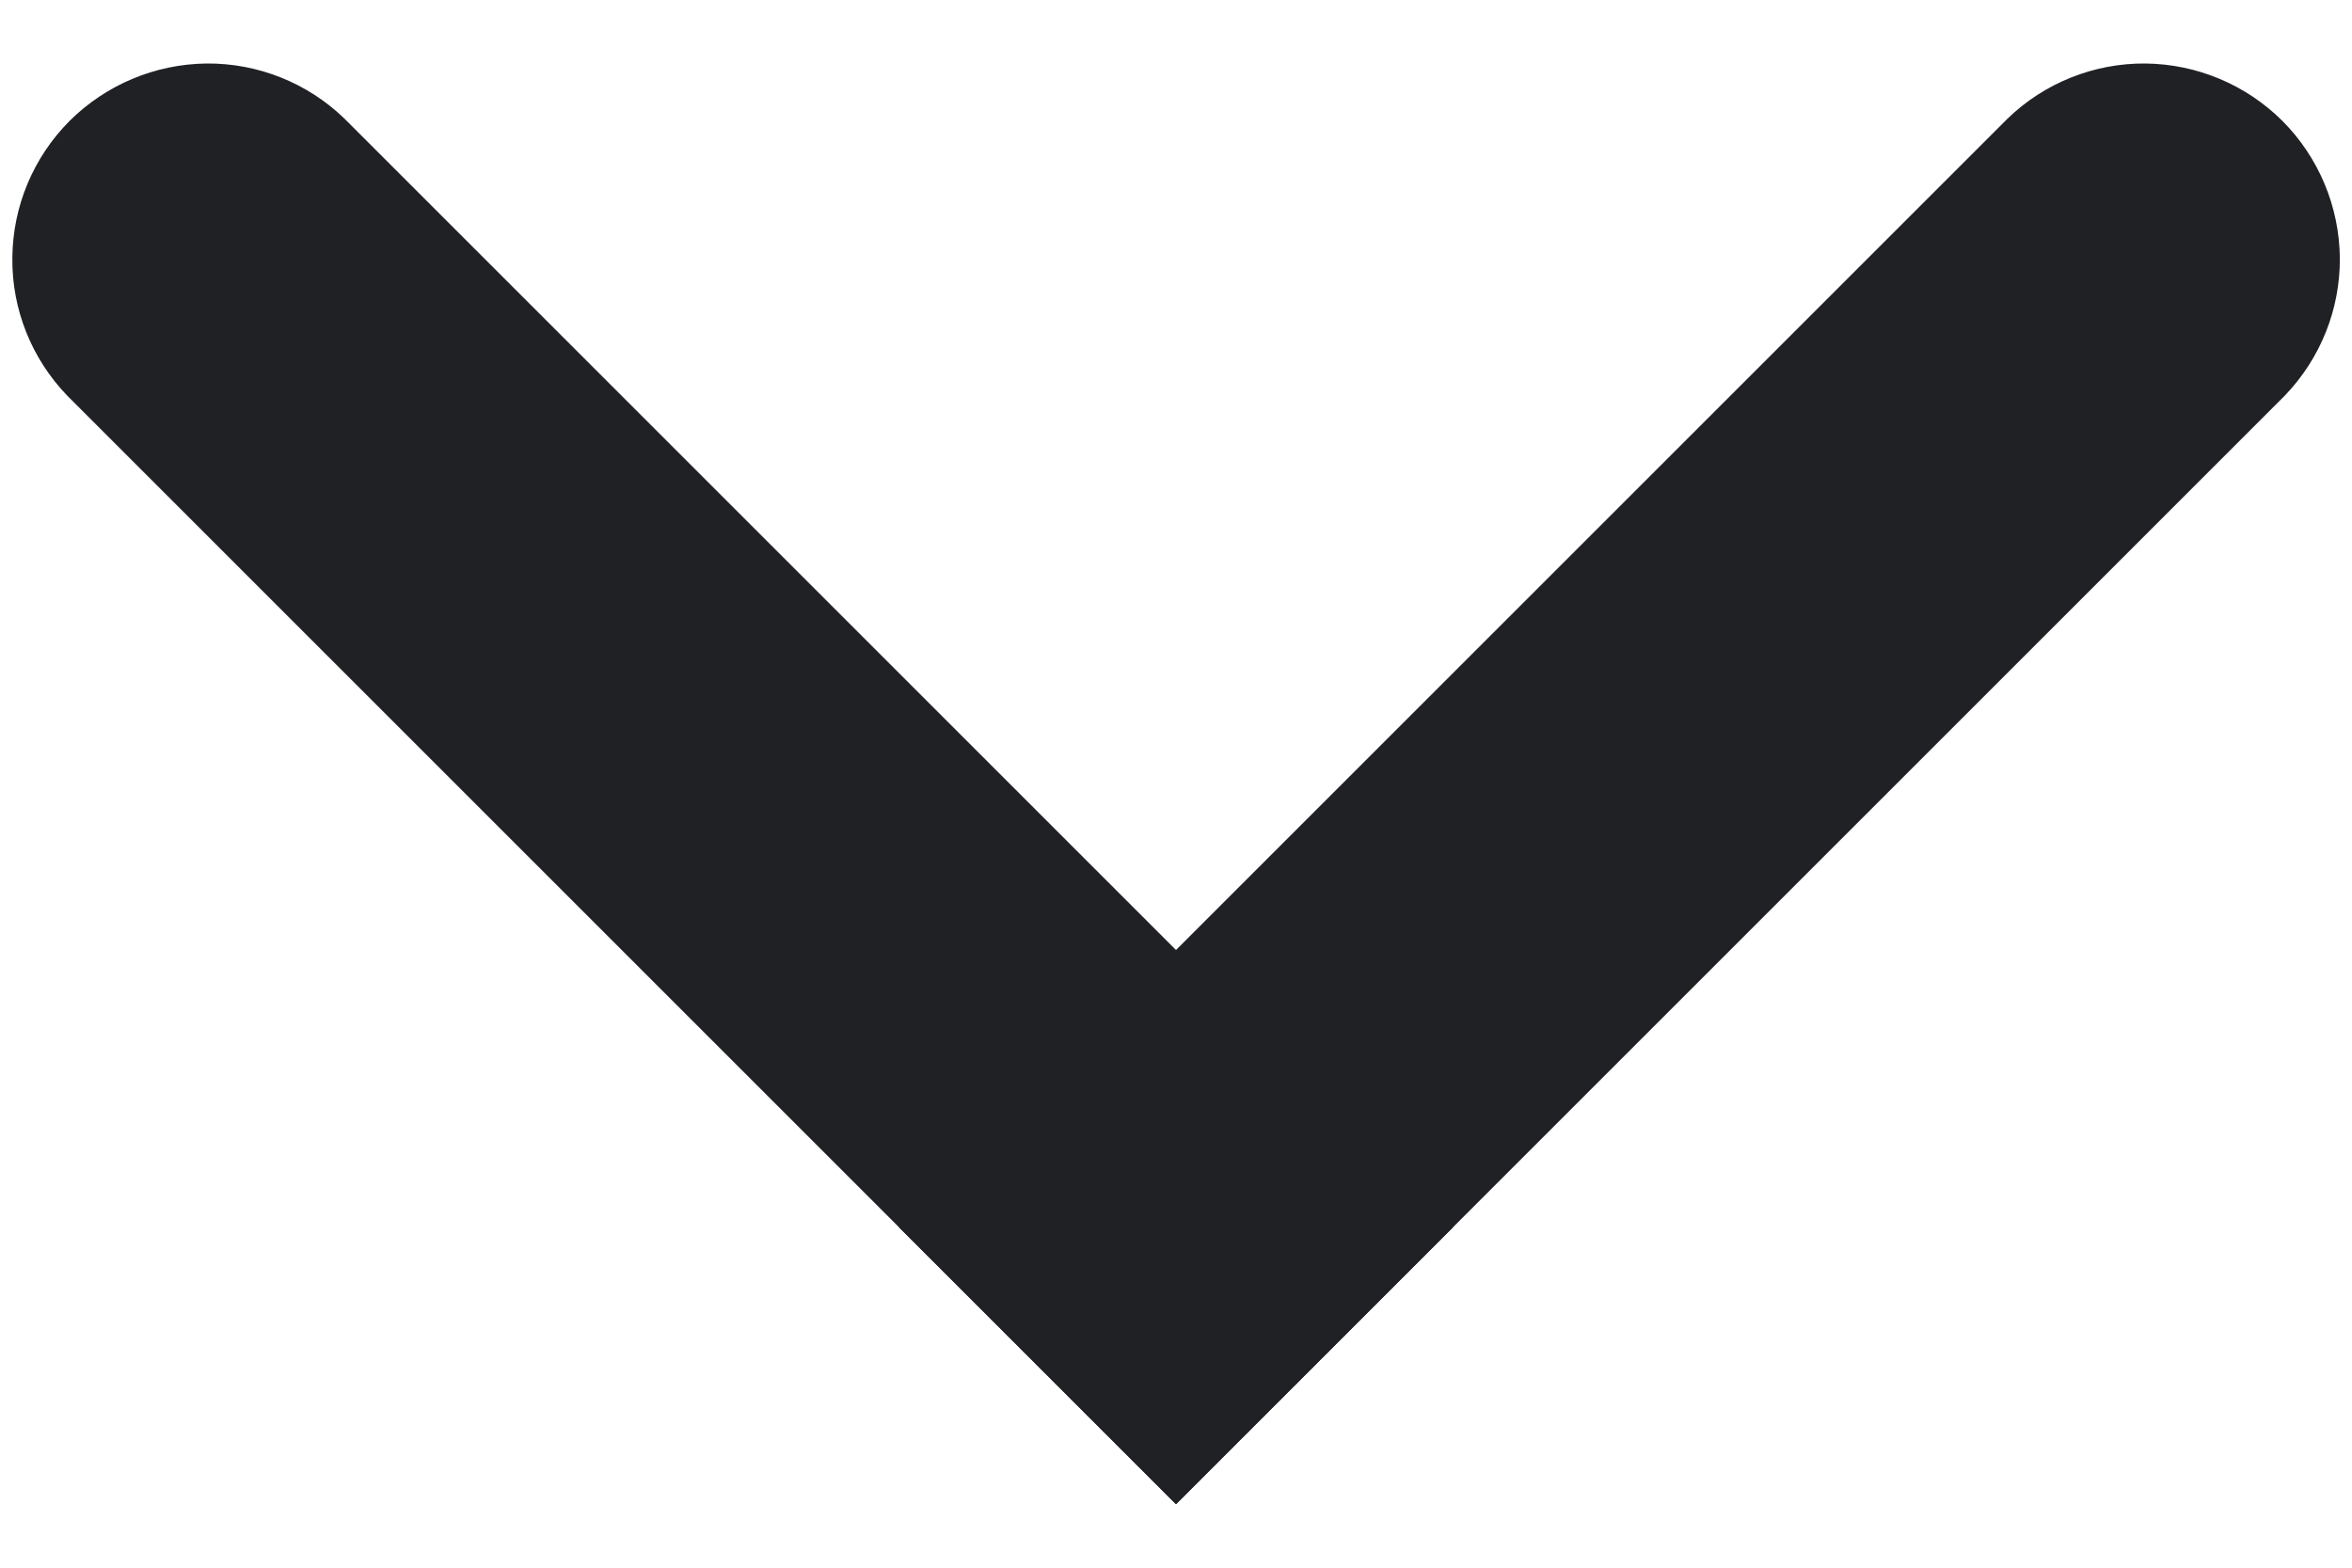 <svg width="12" height="8" viewBox="0 0 12 8" fill="none" xmlns="http://www.w3.org/2000/svg">
<path d="M1.757 0.605C1.569 0.423 1.316 0.322 1.054 0.324C0.792 0.327 0.541 0.432 0.355 0.617C0.17 0.803 0.065 1.053 0.063 1.316C0.06 1.578 0.161 1.83 0.343 2.019L1.757 0.605ZM5.293 6.969L6 7.676L7.414 6.262L6.707 5.555L5.293 6.969ZM0.343 2.019L5.293 6.969L6.707 5.555L1.757 0.605L0.343 2.019Z" fill="#1F2124"/>
<path d="M5.293 5.555L4.586 6.262L6 7.676L6.707 6.969L5.293 5.555ZM11.657 2.019C11.839 1.83 11.94 1.578 11.938 1.316C11.935 1.053 11.83 0.803 11.645 0.617C11.459 0.432 11.209 0.327 10.946 0.324C10.684 0.322 10.431 0.423 10.243 0.605L11.657 2.019ZM6.707 6.969L11.657 2.019L10.243 0.605L5.293 5.555L6.707 6.969Z" fill="#1F2124"/>
</svg>
